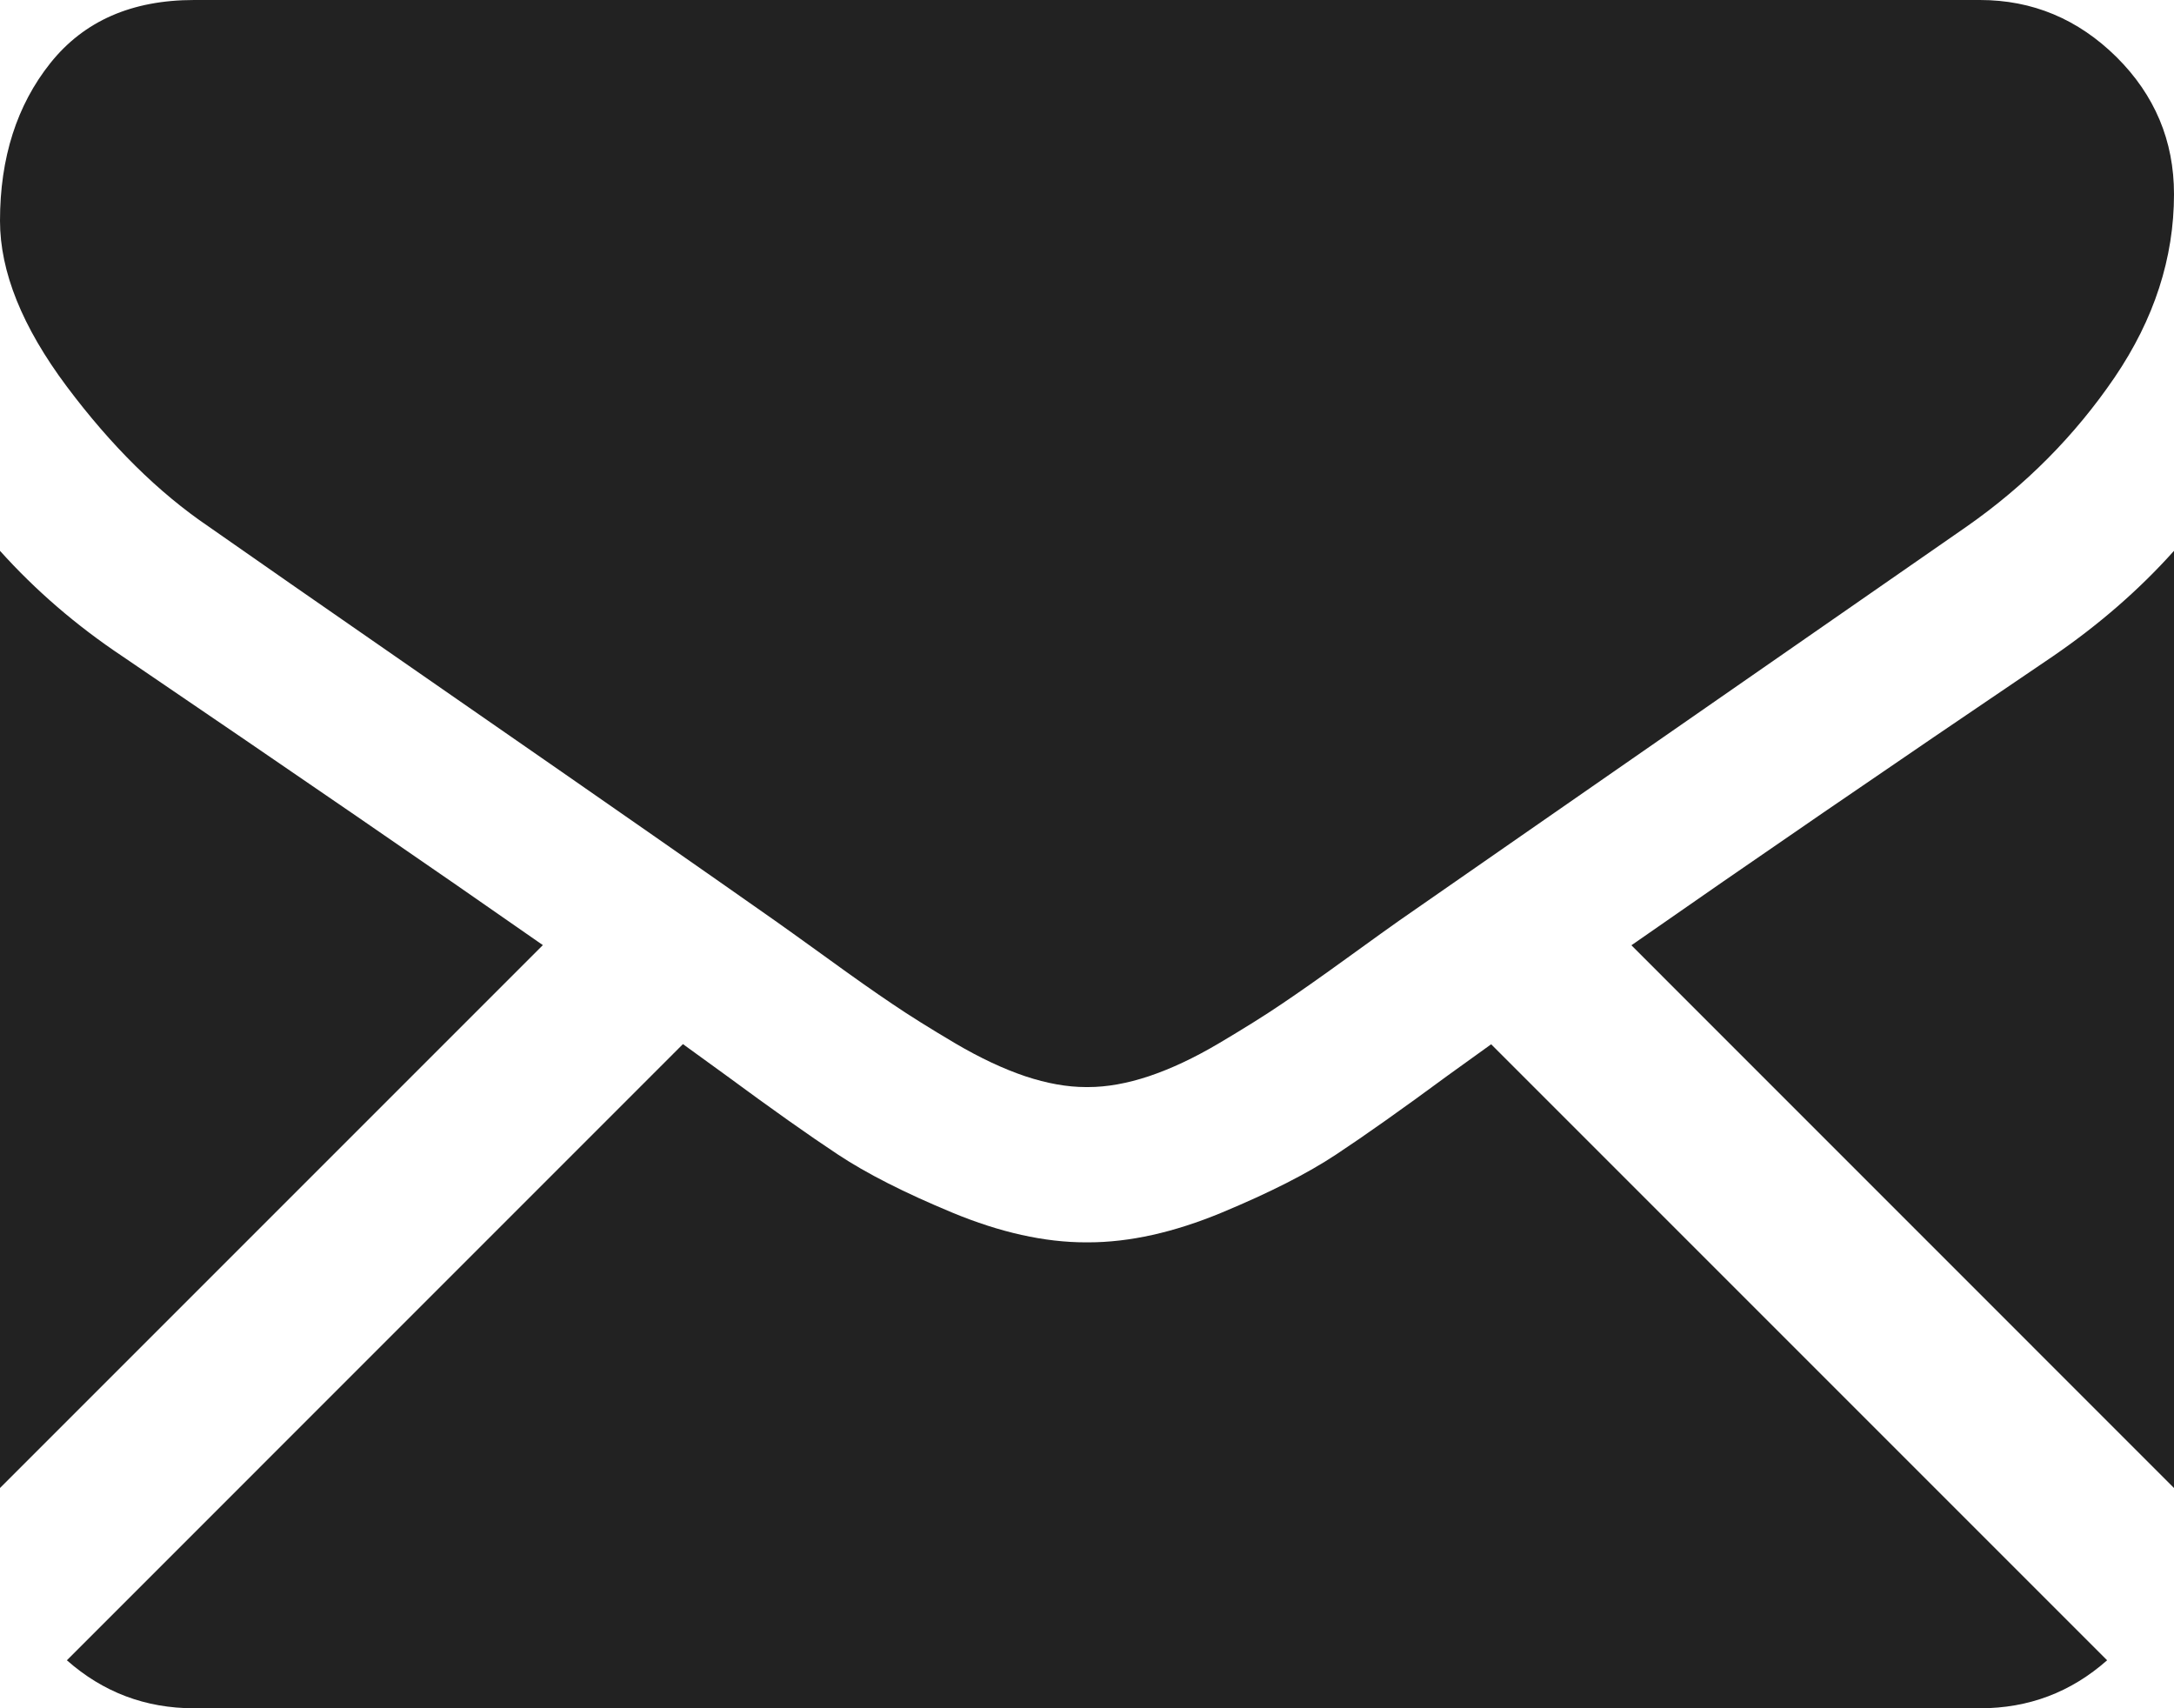 <?xml version="1.0" encoding="UTF-8"?>
<svg width="25.454px" height="20px" viewBox="0 0 25.454 20" version="1.1" xmlns="http://www.w3.org/2000/svg" xmlns:xlink="http://www.w3.org/1999/xlink">
    <title>8A765AA0-3070-4EAA-B56F-A1A2DD7B07D0</title>
    <g id="Riva_park_full_HD" stroke="none" stroke-width="1" fill="none" fill-rule="evenodd">
        <g id="Rivapark_mainpage" transform="translate(-1415, -3806)" fill="#222222">
            <g id="content" transform="translate(-208, 977)">
                <g id="booking" transform="translate(208, 2023)">
                    <g id="contacts" transform="translate(1000, 785)">
                        <g id="contact" transform="translate(248, 19)">
                            <g id="2" transform="translate(167, 2)">
                                <path d="M7.996,12.224 C8.177,12.354 8.343,12.475 8.494,12.585 C9.034,12.983 9.472,13.293 9.808,13.515 C10.144,13.738 10.591,13.965 11.15,14.197 C11.709,14.429 12.23,14.545 12.713,14.545 L12.741,14.545 C13.224,14.545 13.745,14.429 14.304,14.197 C14.862,13.965 15.31,13.738 15.646,13.515 C15.982,13.293 16.42,12.983 16.96,12.585 C17.119,12.47 17.286,12.35 17.459,12.226 L24.671,19.438 C24.249,19.811 23.754,20 23.182,20 L2.273,20 C1.701,20 1.205,19.811 0.783,19.438 Z M8.17124146e-14,6.449 C0.417,6.913 0.895,7.325 1.435,7.685 C3.446,9.052 5.085,10.177 6.356,11.065 L8.17124146e-14,17.421 Z M25.454,6.449 L25.454,17.421 L19.101,11.067 C20.455,10.122 22.099,8.994 24.034,7.685 C24.574,7.315 25.047,6.904 25.454,6.449 Z M23.182,0 C23.797,0 24.33,0.223 24.78,0.667 C25.229,1.113 25.454,1.648 25.454,2.273 C25.454,3.021 25.222,3.736 24.759,4.418 C24.295,5.099 23.717,5.682 23.026,6.165 C20.728,7.76 18.993,8.964 17.816,9.782 C17.169,10.232 16.687,10.566 16.378,10.781 C16.333,10.813 16.261,10.864 16.166,10.932 C16.064,11.006 15.934,11.099 15.775,11.214 C15.467,11.437 15.211,11.617 15.007,11.754 C14.804,11.892 14.557,12.045 14.269,12.216 C13.98,12.387 13.708,12.514 13.452,12.6 C13.196,12.685 12.959,12.727 12.742,12.727 L12.713,12.727 C12.496,12.727 12.259,12.685 12.003,12.6 C11.748,12.514 11.475,12.386 11.186,12.216 C10.897,12.045 10.651,11.892 10.448,11.754 C10.244,11.617 9.988,11.437 9.681,11.214 C9.521,11.099 9.391,11.006 9.289,10.932 C9.194,10.864 9.122,10.813 9.077,10.781 C8.68,10.502 8.2,10.166 7.643,9.778 C6.99,9.323 6.23,8.795 5.355,8.189 C3.736,7.067 2.765,6.392 2.443,6.165 C1.856,5.767 1.302,5.22 0.781,4.524 C0.261,3.828 0,3.182 0,2.585 C0,1.847 0.197,1.231 0.59,0.738 C0.983,0.246 1.543,0 2.273,0 Z" id="mail"></path>
                            </g>
                        </g>
                    </g>
                </g>
            </g>
        </g>
    </g>
</svg>
